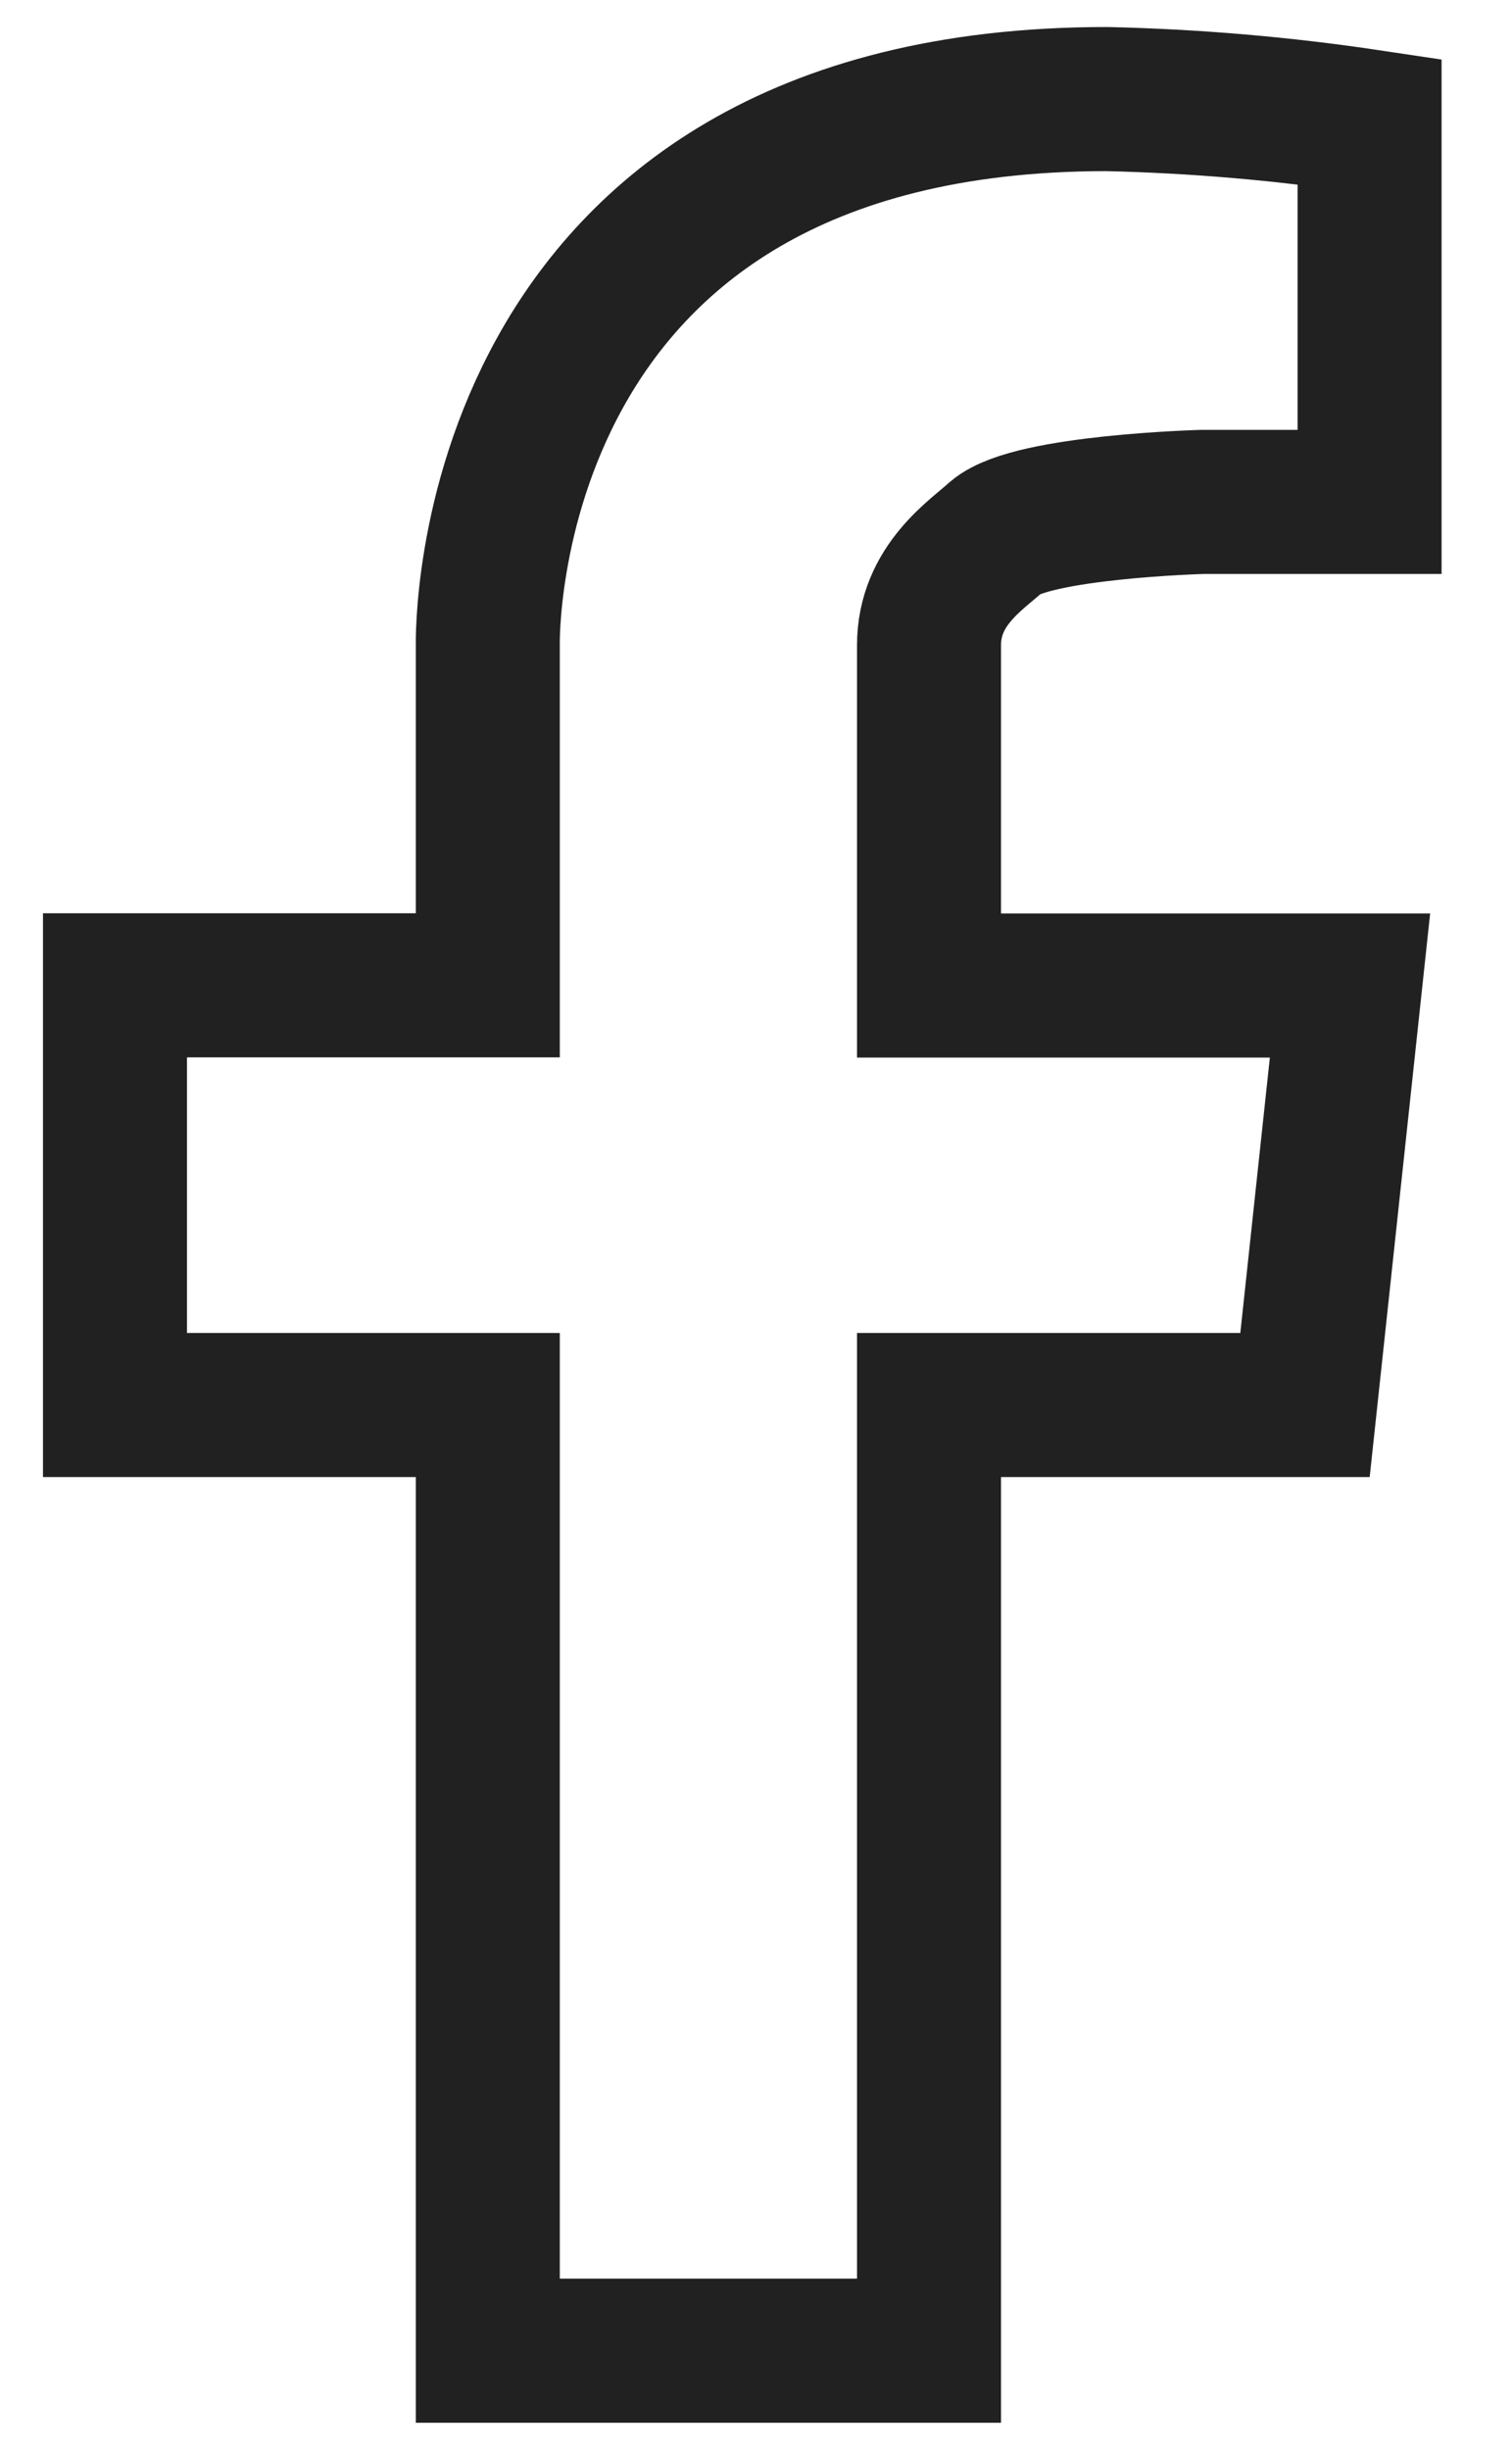 <svg width="21" height="34" viewBox="0 0 21 34" fill="none" xmlns="http://www.w3.org/2000/svg"><path d="M6.775 8.956V13.675H1.597V19.5H6.775V32.625H12.903V19.5H18.125L18.75 13.678H12.903V8.956C12.903 8.122 13.562 7.706 13.841 7.45C14.331 7.031 16.7 6.966 16.7 6.966H19.022V1.688C17.813 1.507 16.594 1.403 15.372 1.375C6.597 1.375 6.775 8.956 6.775 8.956Z" stroke="#212121" stroke-width="2" stroke-miterlimit="10"/></svg>